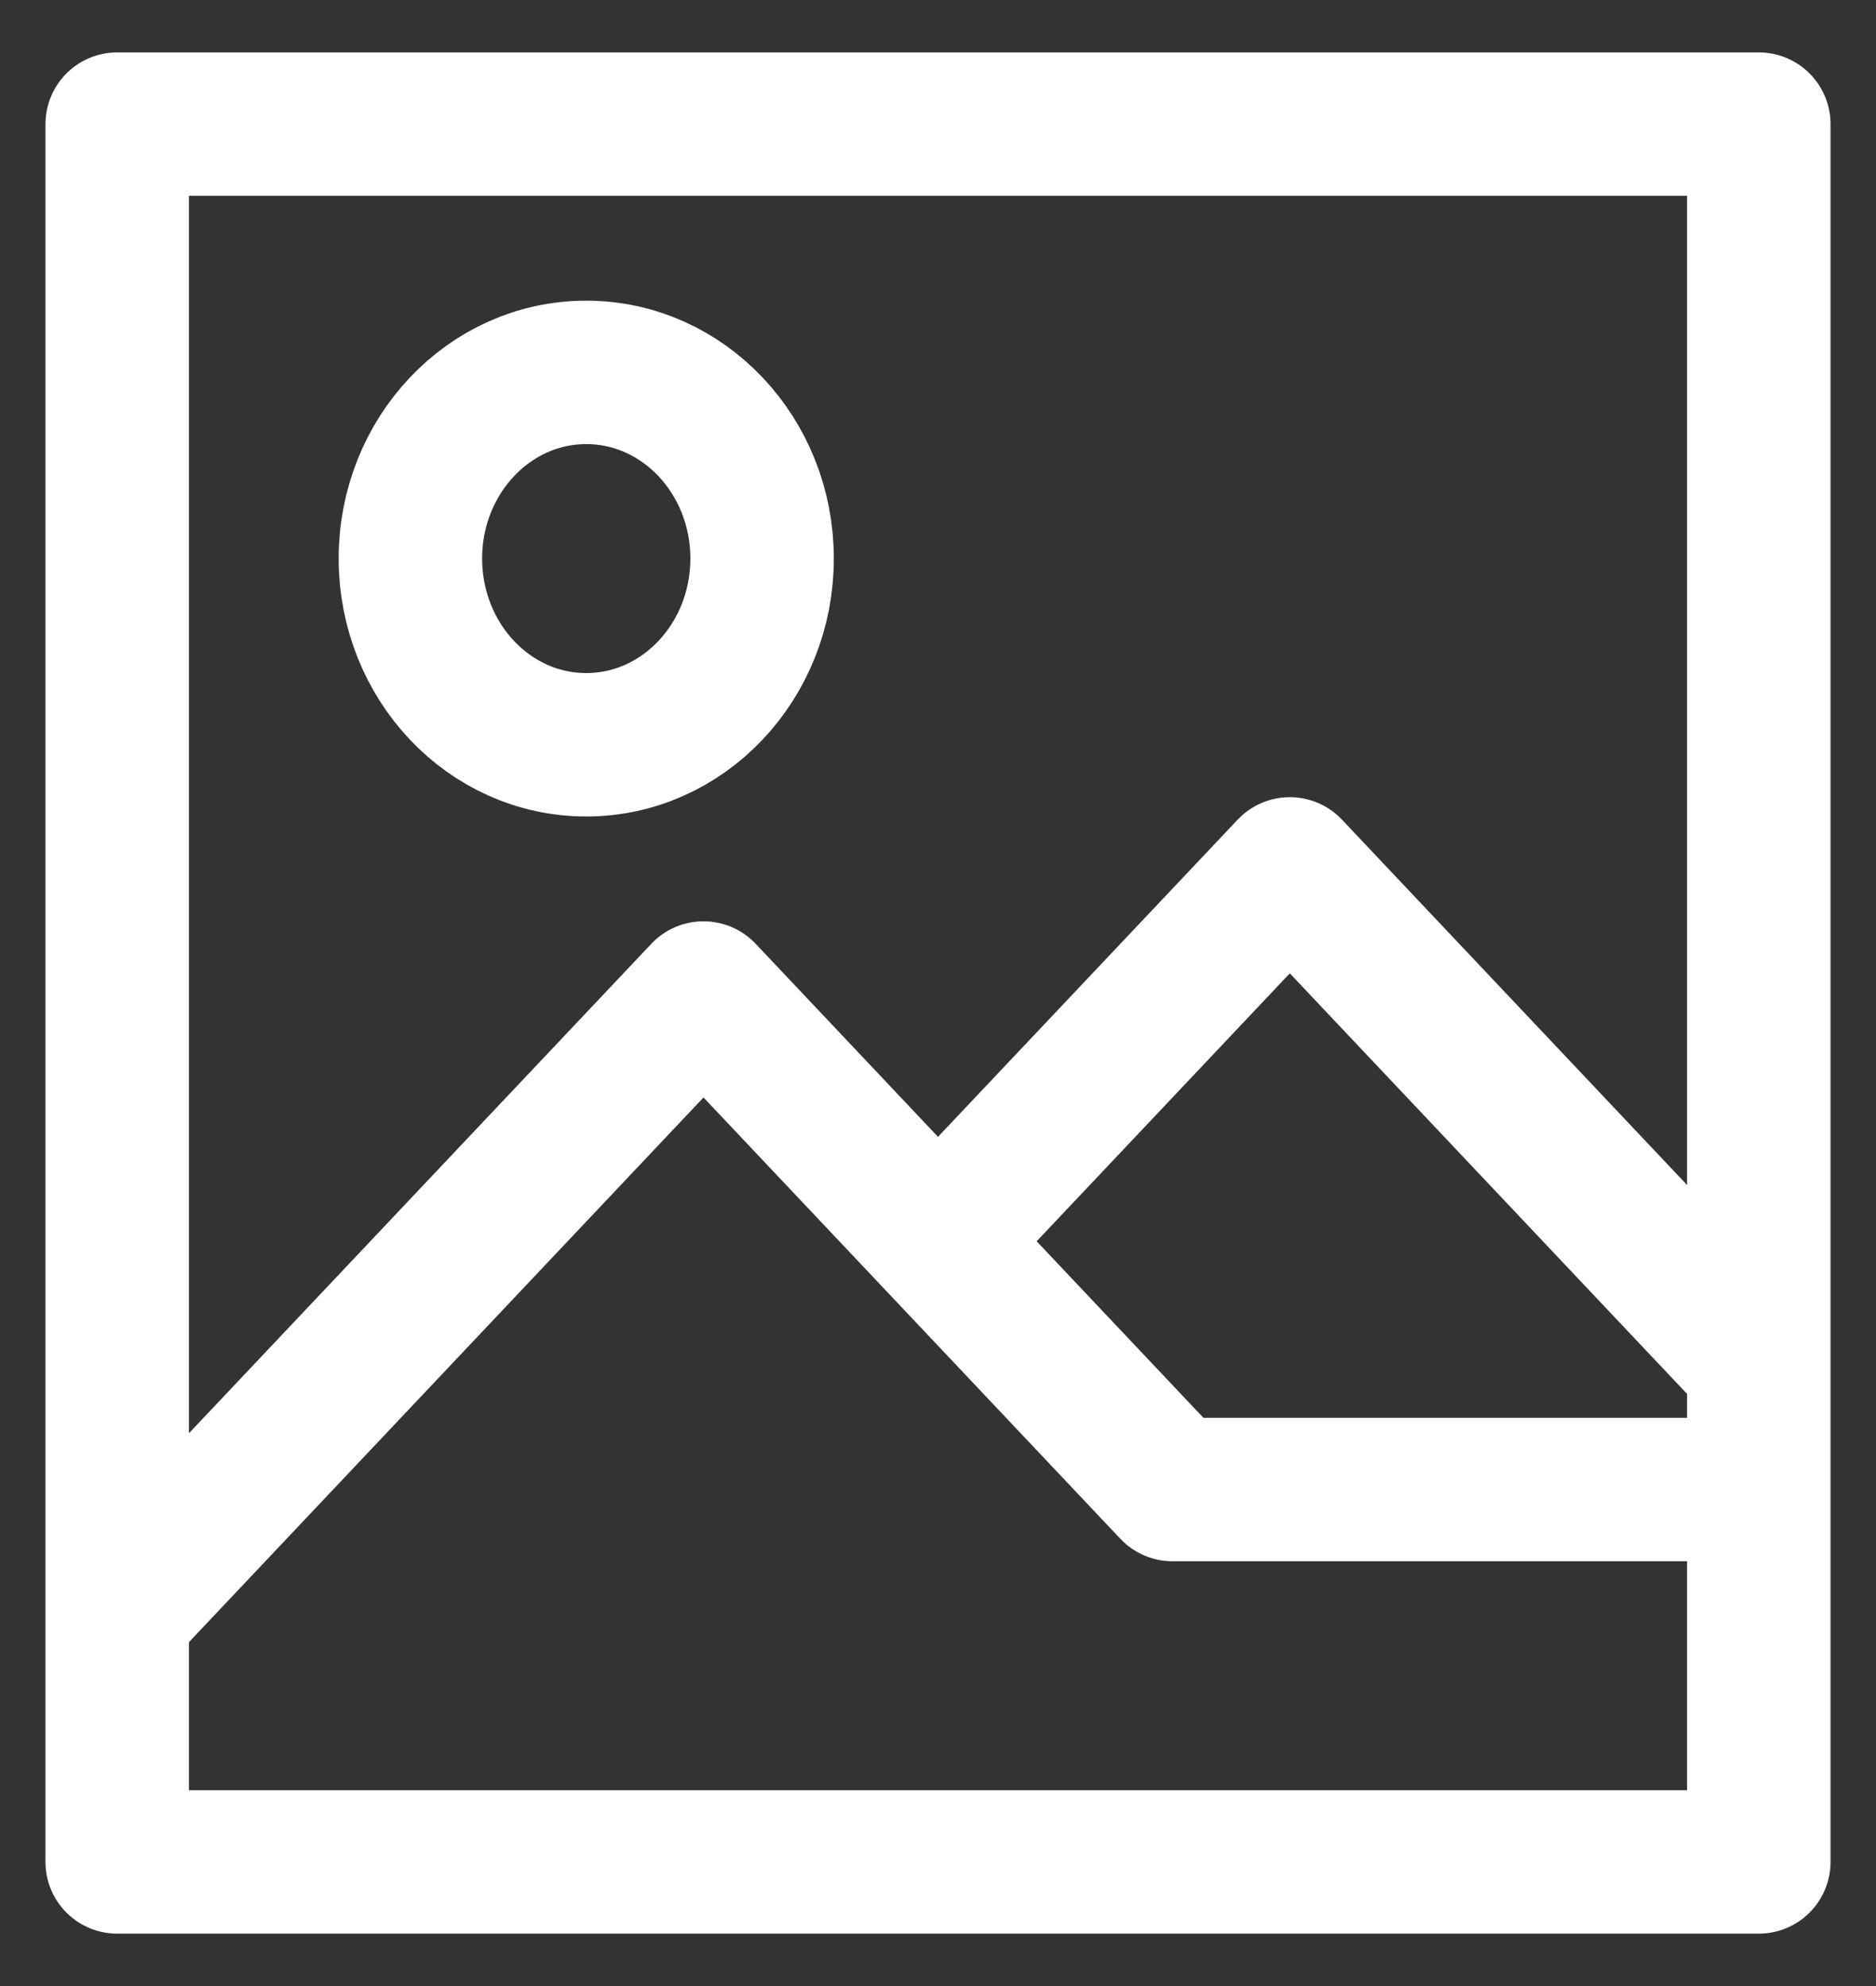 <svg width="17" height="18" viewBox="0 0 17 18" fill="none" xmlns="http://www.w3.org/2000/svg">
<rect x="0" y="0" width="17" height="18" fill="#333333" stroke="none"/>
<path d="M8.5 11.25L11.688 7.875L15.938 12.375V16.875H1.062V13.5M10.625 13.5L6.375 9L1.062 14.625V1.125H15.938V13.5H10.625Z" stroke="white" stroke-width="1.3" stroke-linecap="round" stroke-linejoin="round"/>
<path d="M5.312 6.75C6.193 6.75 6.906 5.994 6.906 5.062C6.906 4.131 6.193 3.375 5.312 3.375C4.432 3.375 3.719 4.131 3.719 5.062C3.719 5.994 4.432 6.75 5.312 6.75Z" stroke="white" stroke-width="1.3" stroke-linecap="round" stroke-linejoin="round"/>
</svg>
